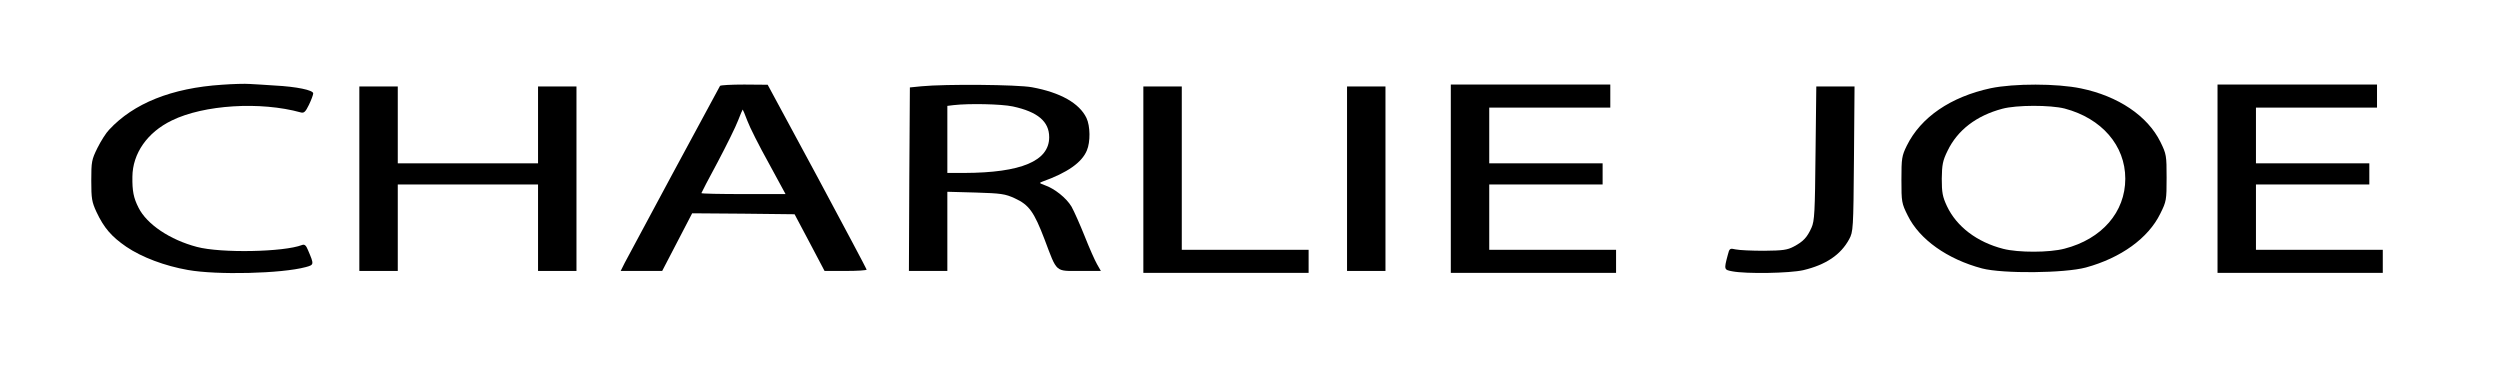 <?xml version="1.0" standalone="no"?>
<!DOCTYPE svg PUBLIC "-//W3C//DTD SVG 20010904//EN"
 "http://www.w3.org/TR/2001/REC-SVG-20010904/DTD/svg10.dtd">
<svg version="1.0" xmlns="http://www.w3.org/2000/svg"
 width="1301pt" height="200pt" viewBox="0 0 1301 200"
 preserveAspectRatio="xMidYMid meet">

<g transform="translate(0,200) scale(0.1,-0.1)"
fill="#000000" stroke="none">
<path d="M1155 1559 c-262 -17 -460 -97 -587 -234 -16 -16 -43 -59 -61 -95
-30 -61 -32 -71 -32 -170 0 -94 3 -111 27 -163 39 -83 78 -128 155 -181 81
-55 201 -100 321 -121 151 -27 487 -19 613 15 44 12 44 13 12 88 -10 25 -18
32 -31 27 -96 -37 -423 -43 -547 -10 -141 37 -261 118 -304 204 -26 51 -33 87
-32 161 1 121 77 231 205 293 167 82 462 100 671 42 17 -5 25 3 43 40 12 25
22 52 22 59 0 17 -86 35 -201 41 -46 3 -104 7 -129 8 -25 2 -90 0 -145 -4z"/>
<path d="M3747 1553 c-13 -22 -477 -884 -496 -921 l-21 -42 108 0 108 0 78
150 78 150 266 -2 267 -3 78 -147 78 -148 110 0 c60 0 109 3 109 7 0 3 -116
221 -257 484 l-258 478 -122 1 c-67 0 -124 -3 -126 -7z m142 -181 c12 -33 62
-132 111 -220 l88 -162 -219 0 c-120 0 -219 2 -219 5 0 2 38 75 85 162 46 87
94 184 106 216 12 31 23 57 24 57 1 0 12 -26 24 -58z"/>
<path d="M4795 1551 l-60 -6 -3 -477 -2 -478 100 0 100 0 0 206 0 206 148 -4
c132 -4 153 -7 203 -30 74 -34 100 -70 155 -214 66 -175 54 -164 184 -164
l109 0 -20 35 c-11 19 -40 84 -64 145 -24 60 -55 130 -69 155 -27 45 -88 94
-141 112 -27 10 -28 11 -10 18 129 46 205 99 231 162 19 44 18 127 -2 169 -37
77 -136 133 -284 160 -76 14 -450 17 -575 5z m476 -105 c129 -28 189 -78 189
-160 0 -124 -146 -185 -442 -186 l-88 0 0 174 0 175 33 4 c78 9 247 6 308 -7z"/>
<path d="M7550 1070 l0 -490 430 0 430 0 0 60 0 60 -330 0 -330 0 0 170 0 170
295 0 295 0 0 55 0 55 -295 0 -295 0 0 145 0 145 315 0 315 0 0 60 0 60 -415
0 -415 0 0 -490z"/>
<path d="M10360 1541 c-209 -45 -364 -151 -437 -299 -26 -53 -28 -66 -28 -177
0 -116 1 -123 33 -187 61 -124 206 -227 387 -275 108 -28 429 -25 540 5 183
50 325 153 387 280 32 64 33 71 33 187 0 115 -1 123 -32 186 -67 136 -220 239
-414 279 -125 26 -348 26 -469 1z m385 -106 c192 -51 315 -192 315 -365 0
-174 -122 -314 -316 -364 -79 -21 -241 -21 -319 -1 -137 35 -243 116 -293 222
-23 49 -27 71 -27 143 1 73 5 94 30 145 52 108 150 183 285 219 74 20 250 20
325 1z"/>
<path d="M11540 1070 l0 -490 430 0 430 0 0 60 0 60 -330 0 -330 0 0 170 0
170 295 0 295 0 0 55 0 55 -295 0 -295 0 0 145 0 145 315 0 315 0 0 60 0 60
-415 0 -415 0 0 -490z"/>
<path d="M1870 1070 l0 -480 100 0 100 0 0 225 0 225 365 0 365 0 0 -225 0
-225 100 0 100 0 0 480 0 480 -100 0 -100 0 0 -200 0 -200 -365 0 -365 0 0
200 0 200 -100 0 -100 0 0 -480z"/>
<path d="M5950 1065 l0 -485 430 0 430 0 0 60 0 60 -330 0 -330 0 0 425 0 425
-100 0 -100 0 0 -485z"/>
<path d="M7010 1070 l0 -480 100 0 100 0 0 480 0 480 -100 0 -100 0 0 -480z"/>
<path d="M9448 1203 c-3 -306 -5 -353 -21 -388 -23 -51 -43 -72 -92 -98 -34
-18 -57 -21 -155 -22 -63 0 -129 3 -147 7 -31 7 -33 6 -42 -30 -20 -75 -19
-76 24 -84 74 -14 298 -10 369 6 118 28 195 80 239 161 21 39 22 52 25 418 l3
377 -100 0 -99 0 -4 -347z"/>
</g>
</svg>
